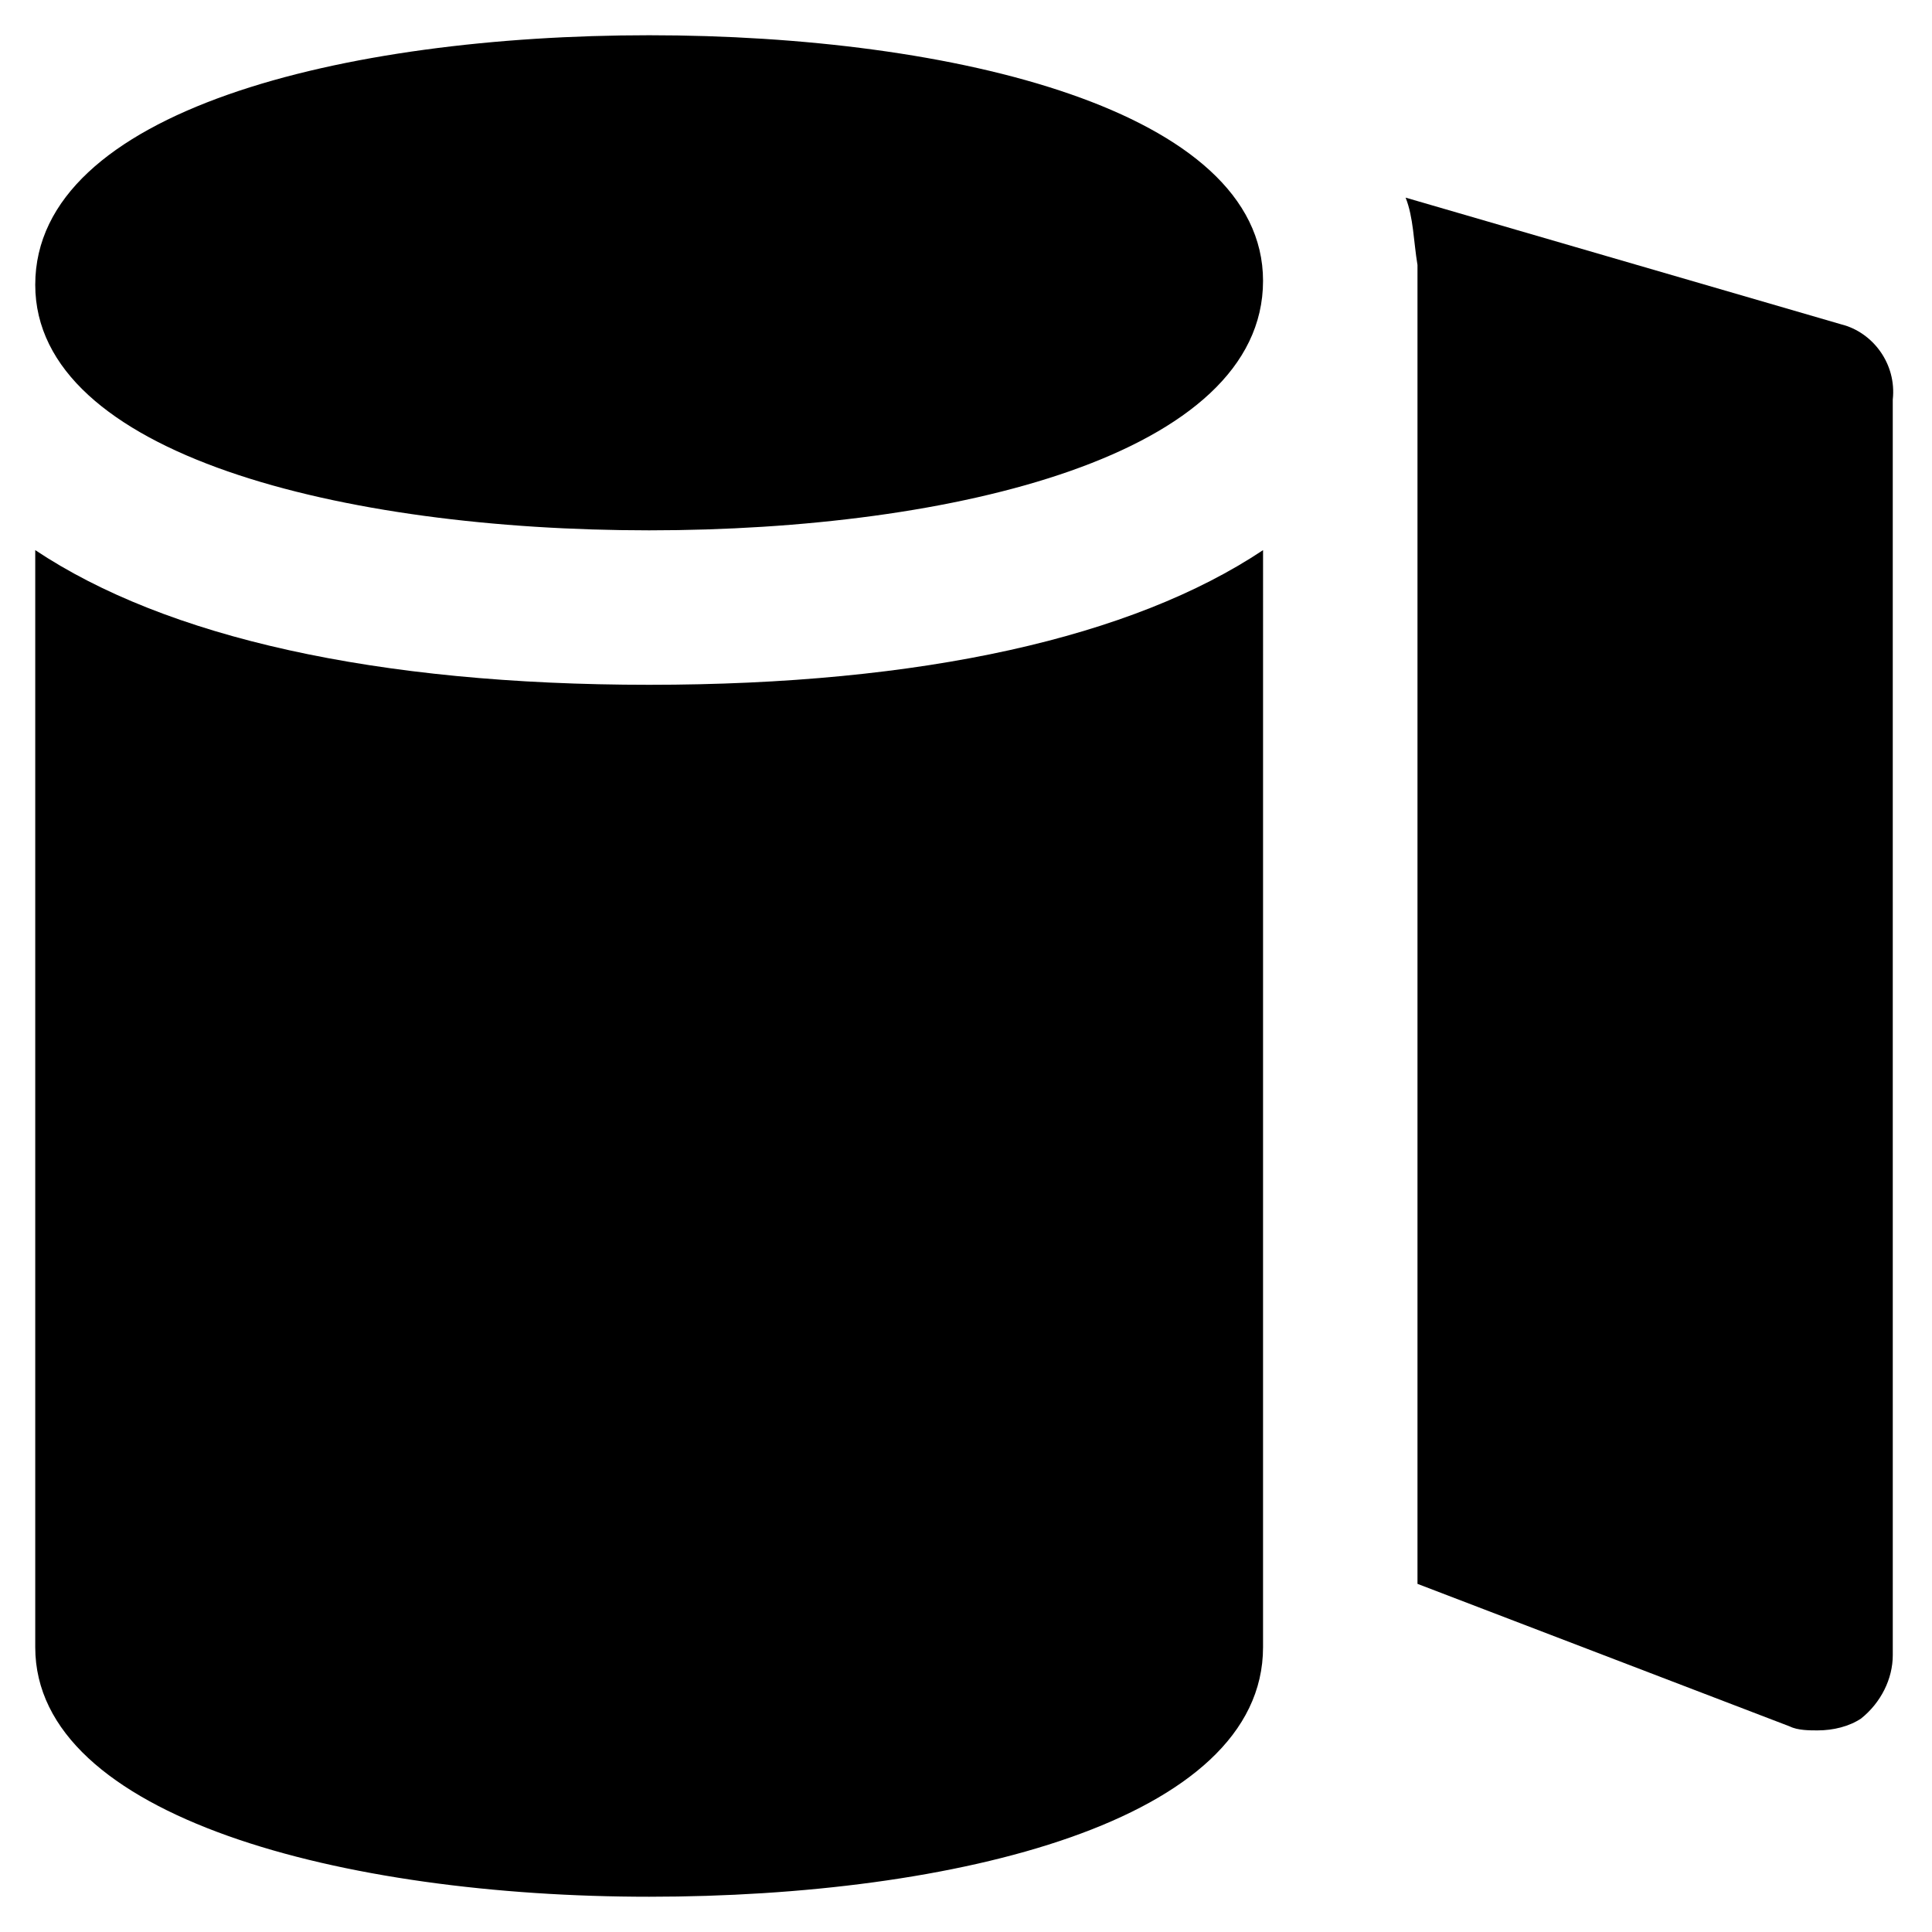 <?xml version="1.0" encoding="UTF-8"?>
<!-- Uploaded to: ICON Repo, www.iconrepo.com, Generator: ICON Repo Mixer Tools -->
<svg fill="#000000" width="800px" height="800px" version="1.1" viewBox="144 144 512 512" xmlns="http://www.w3.org/2000/svg">
 <g>
  <path d="m316.03 153.34c-80.82 0-162.69 19.945-162.69 66.125 0 45.137 81.871 65.078 162.69 65.078s162.69-19.941 162.69-66.125c0-45.133-81.867-65.078-162.69-65.078z"/>
  <path d="m153.34 289.79v290.74c0 45.133 81.867 66.125 162.69 66.125 80.82 0 162.69-19.941 162.69-66.125l0.004-290.74c-34.637 23.09-90.266 35.688-162.69 35.688s-128.05-12.594-162.69-35.688z"/>
  <path d="m631.96 229.96-115.46-33.586c2.098 5.246 2.098 11.547 3.148 17.844v349.52l98.664 37.785c2.098 1.051 5.246 1.051 7.348 1.051 4.199 0 8.398-1.051 11.547-3.148 5.246-4.199 8.398-10.496 8.398-16.793l-0.004-332.73c1.051-9.449-5.246-17.844-13.645-19.945z"/>
 </g>
</svg>